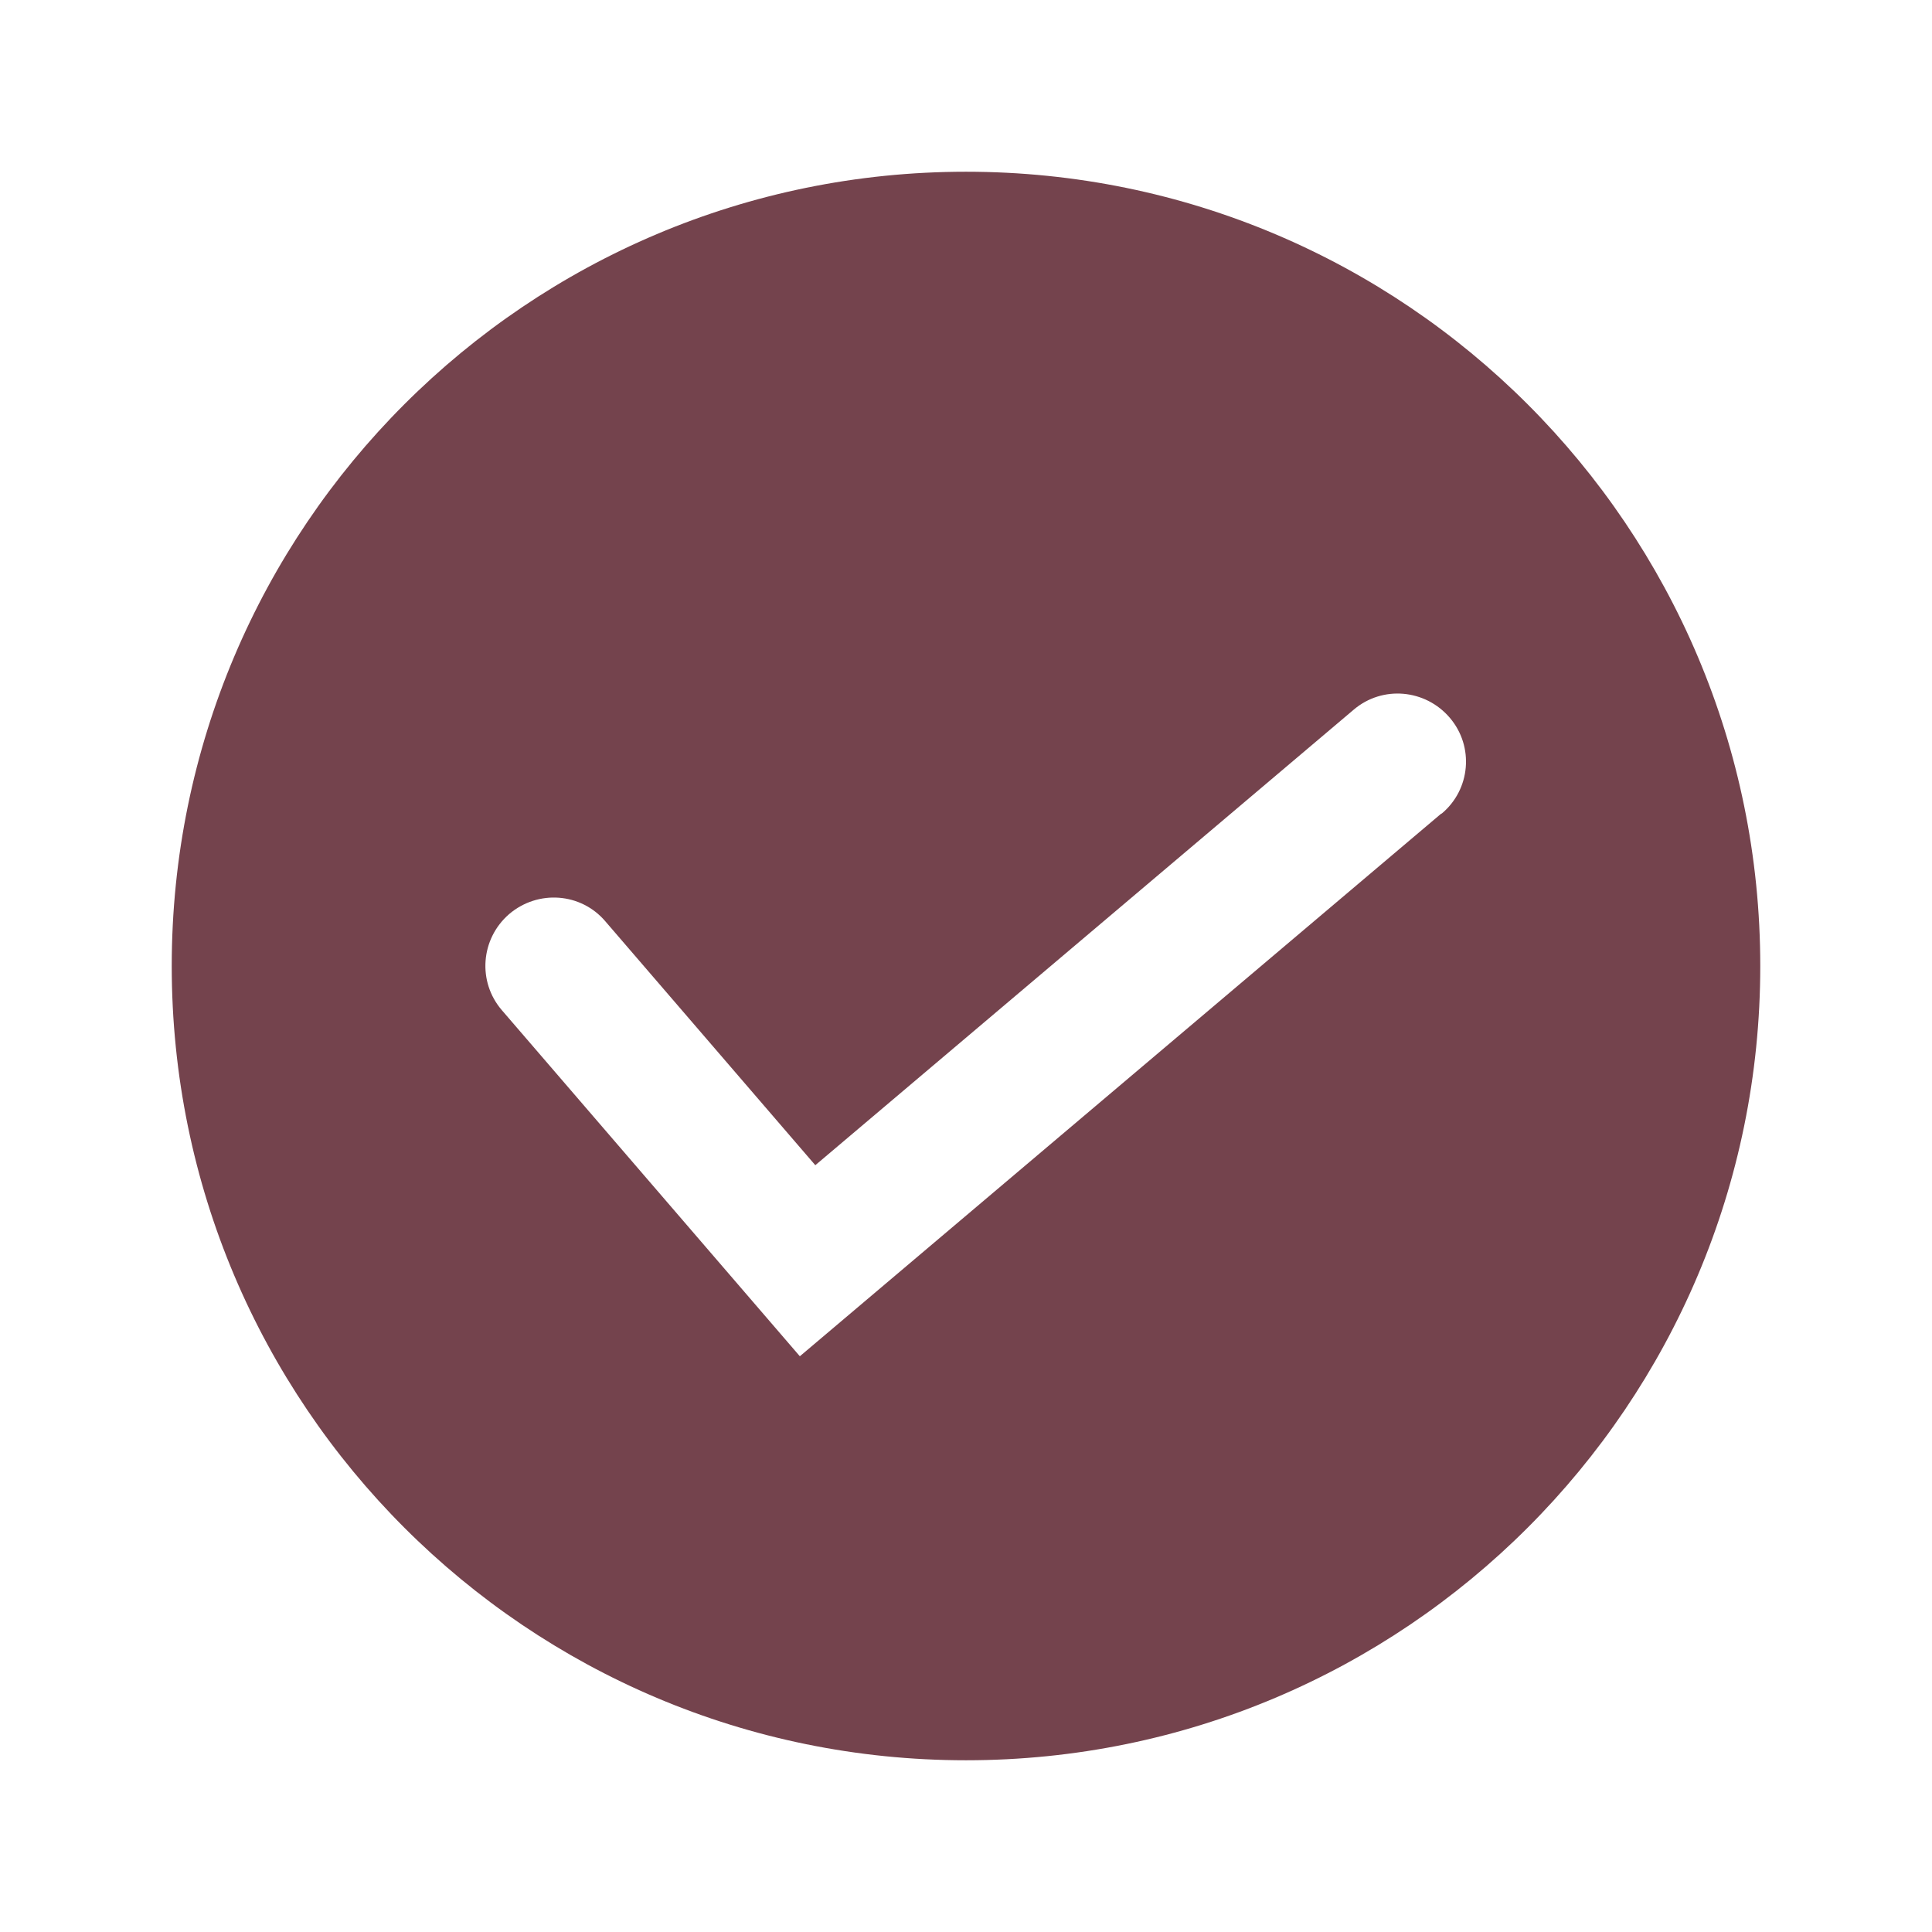 <?xml version="1.0" encoding="UTF-8"?>
<svg id="_レイヤー_2" data-name="レイヤー 2" xmlns="http://www.w3.org/2000/svg" viewBox="0 0 45 45">
  <defs>
    <style>
      .cls-1 {
        fill: none;
      }

      .cls-1, .cls-2 {
        stroke-width: 0px;
      }

      .cls-2 {
        fill: #74434d;
      }
    </style>
  </defs>
  <g id="_レイヤー_1-2" data-name="レイヤー 1">
    <g>
      <rect class="cls-1" width="45" height="45"/>
      <path class="cls-2" d="m22.5,4C12.28,4,4,12.28,4,22.5s8.28,18.5,18.5,18.5,18.5-8.28,18.5-18.5S32.72,4,22.5,4Zm11.07,14.95l-14.94,12.64-6.94-8.06c-.57-.66-.5-1.66.17-2.24.67-.57,1.67-.5,2.24.17l4.89,5.68,12.54-10.61c.67-.57,1.67-.48,2.24.19.57.67.48,1.67-.19,2.23Z"/>
    </g>
  </g>
</svg>
